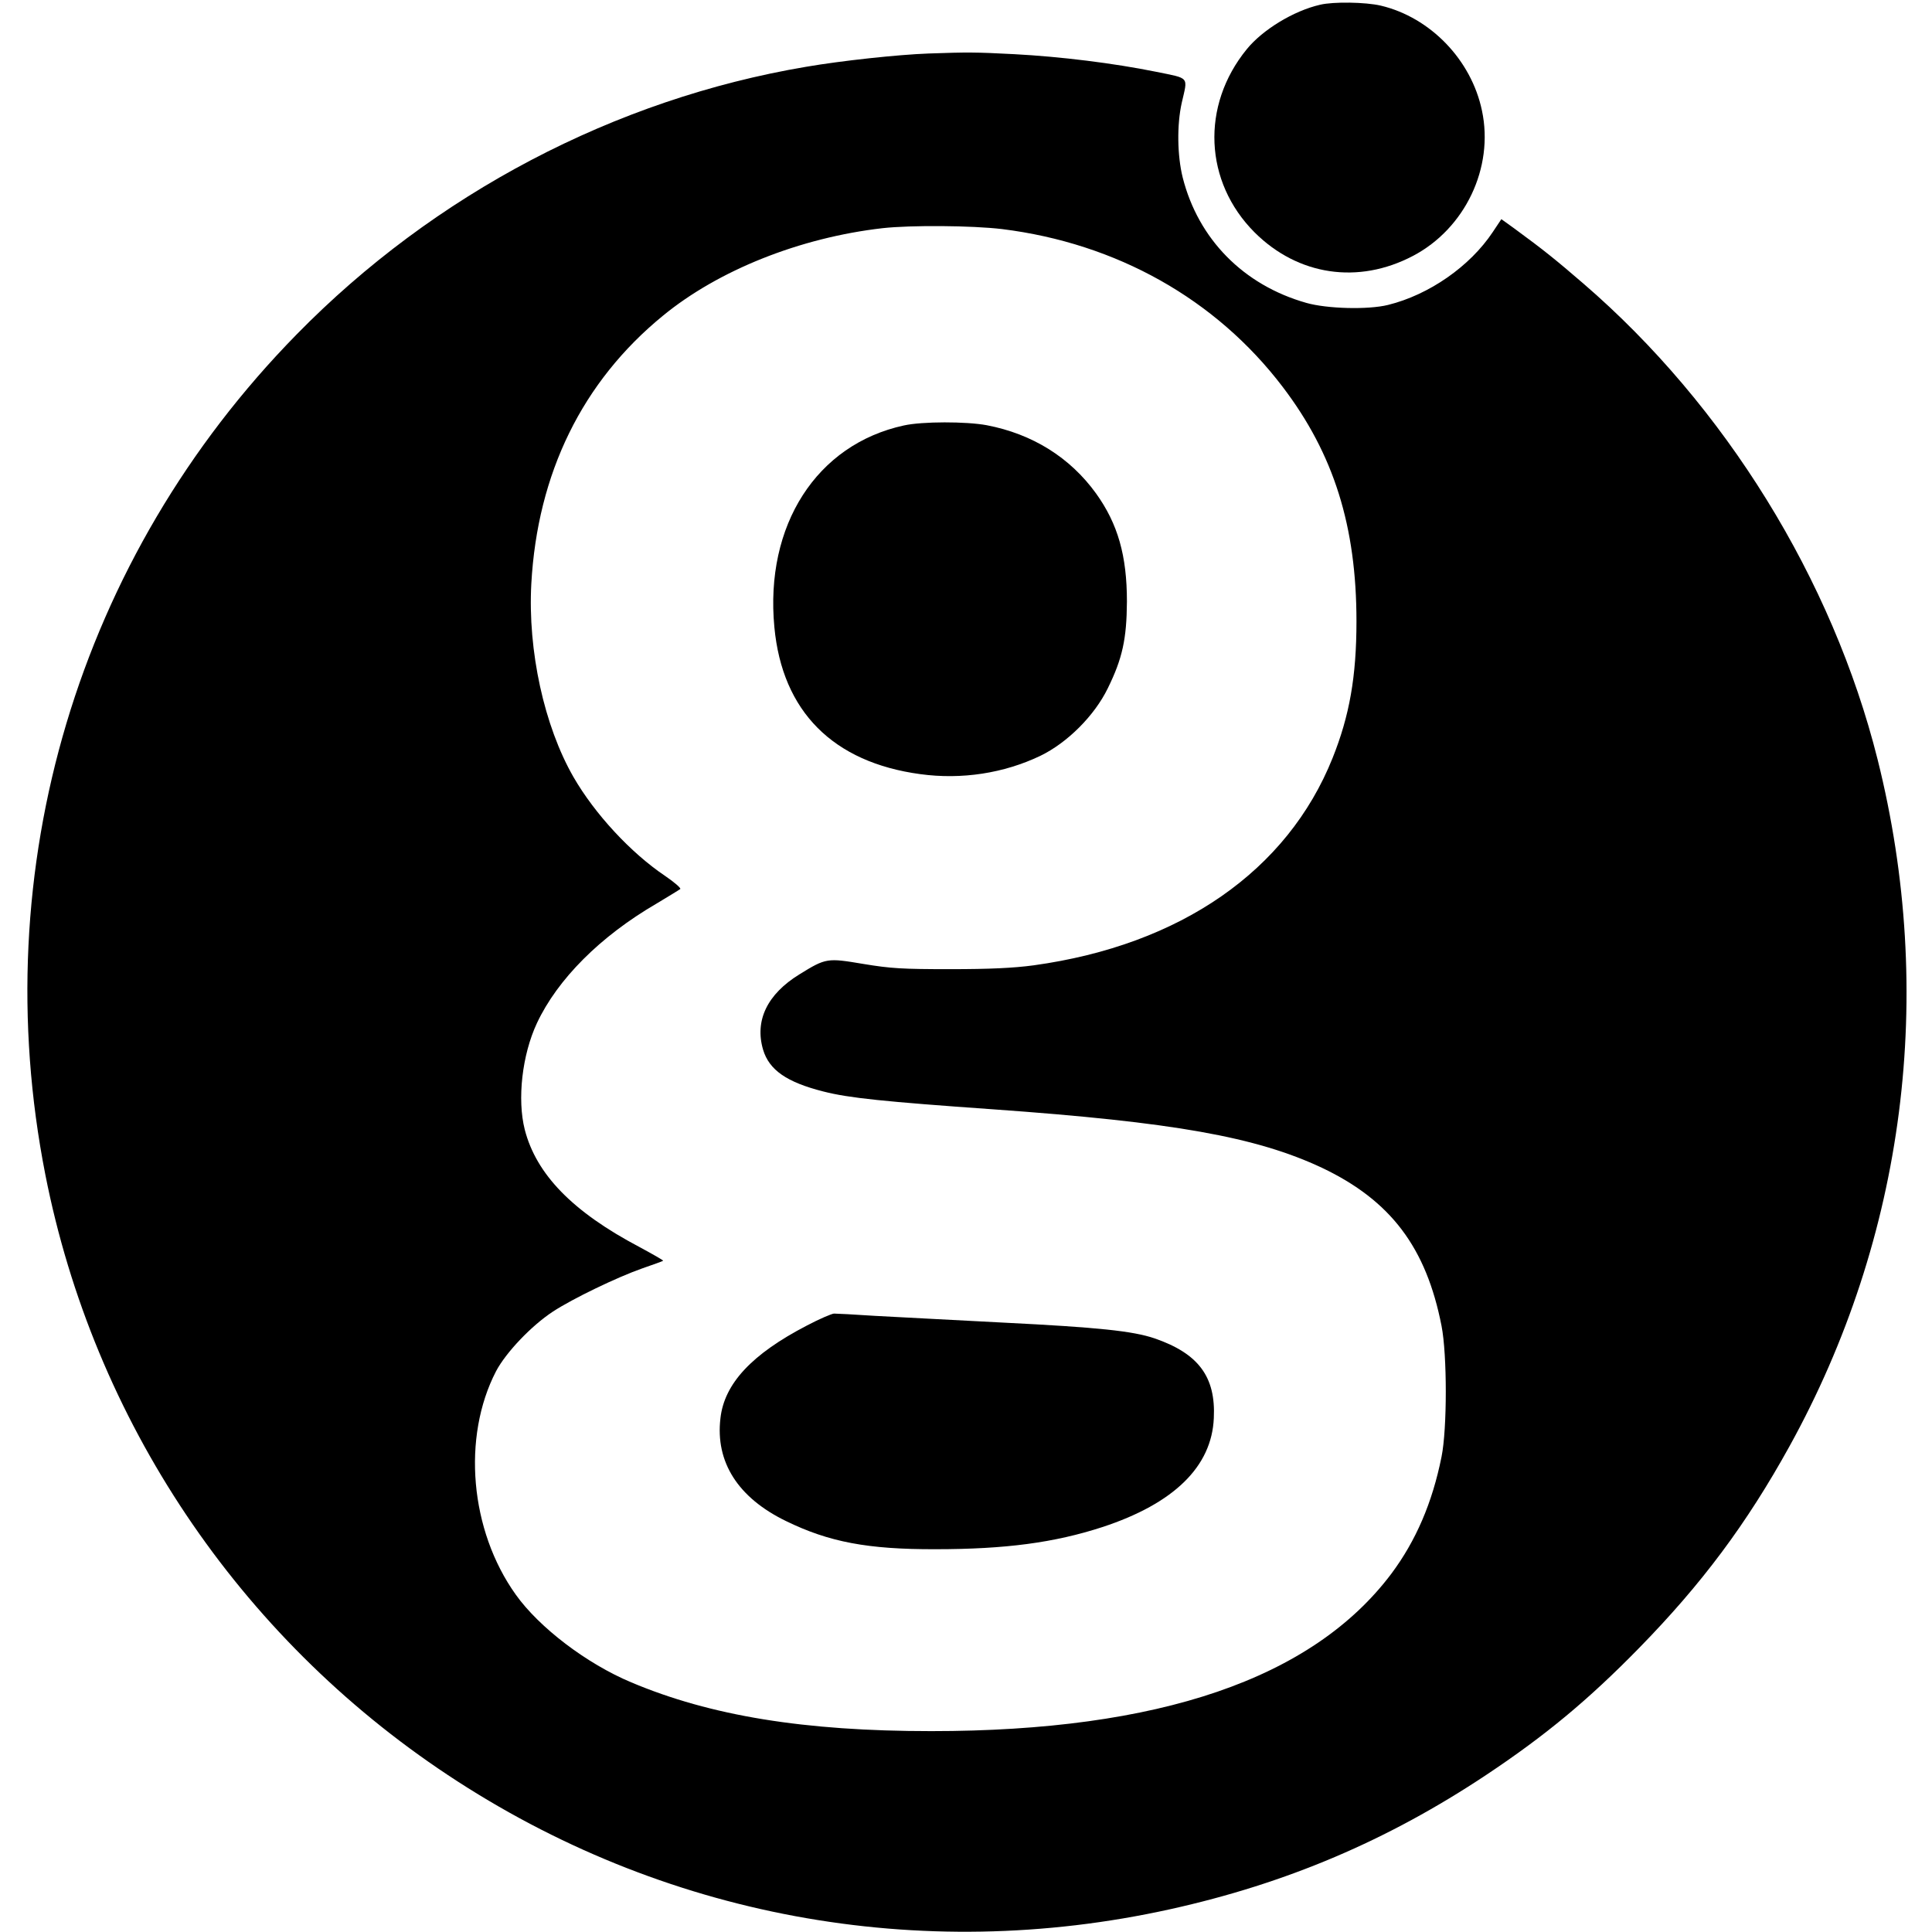 <?xml version="1.0" standalone="no"?>
<!DOCTYPE svg PUBLIC "-//W3C//DTD SVG 20010904//EN"
 "http://www.w3.org/TR/2001/REC-SVG-20010904/DTD/svg10.dtd">
<svg version="1.0" xmlns="http://www.w3.org/2000/svg"
 width="856pt" height="856pt" viewBox="0 0 856 856"
 preserveAspectRatio="xMidYMid meet">
<g transform="translate(0,856) scale(0.1,-0.1)"
fill="#000000" stroke="none">
<path d="M5849 8539 c-118 -27 -255 -111 -325 -197 -204 -250 -189 -588 35
-812 192 -191 459 -231 701 -104 231 121 360 391 306 644 -47 225 -229 413
-448 465 -68 16 -211 18 -269 4z"/>
<path d="M4115 8323 c-137 -5 -387 -32 -544 -59 -847 -143 -1647 -563 -2257
-1186 -968 -987 -1380 -2366 -1113 -3723 214 -1087 856 -2045 1784 -2660 947
-628 2088 -840 3200 -594 515 114 964 305 1400 595 263 175 453 333 677 562
278 284 477 551 666 893 513 928 651 2005 391 3044 -200 798 -676 1568 -1304
2109 -123 106 -175 148 -306 244 l-57 41 -38 -57 c-101 -152 -282 -278 -464
-323 -89 -22 -271 -17 -362 9 -279 79 -479 283 -548 556 -24 97 -26 233 -4
331 27 118 37 106 -114 137 -188 38 -421 67 -628 78 -173 9 -206 9 -379 3z
m325 -778 c507 -63 947 -310 1243 -699 227 -298 327 -618 327 -1039 0 -245
-31 -419 -106 -606 -200 -499 -673 -828 -1324 -918 -89 -12 -195 -17 -370 -17
-213 0 -263 3 -384 23 -161 27 -166 27 -284 -46 -143 -88 -199 -205 -161 -334
27 -90 105 -144 267 -185 113 -29 270 -45 752 -79 800 -57 1165 -122 1457
-259 305 -145 462 -353 530 -701 25 -128 25 -455 0 -579 -41 -205 -114 -373
-222 -518 -350 -466 -1029 -698 -2039 -698 -564 0 -978 68 -1329 216 -198 83
-408 243 -512 389 -203 284 -239 697 -87 990 44 83 156 201 252 264 87 57 284
152 395 191 49 17 91 32 93 34 2 2 -46 29 -105 61 -296 156 -457 322 -508 520
-34 134 -12 331 54 472 91 194 280 384 529 529 53 32 101 61 106 65 4 4 -26
30 -67 58 -152 102 -312 275 -406 438 -130 226 -203 560 -187 856 27 490 226
896 583 1188 246 202 607 346 973 388 126 14 396 12 530 -4z"/>
<path d="M4005 6675 c-387 -84 -617 -442 -574 -894 35 -373 260 -599 647 -651
183 -25 370 4 531 81 120 58 240 178 299 299 65 132 84 219 85 385 0 203 -40
344 -137 479 -115 159 -281 263 -484 302 -91 17 -286 17 -367 -1z"/>
<path d="M3575 2687 c-243 -126 -366 -257 -383 -411 -23 -194 78 -352 290
-455 190 -93 363 -126 663 -125 310 0 527 29 739 98 317 104 485 268 494 483
9 183 -68 286 -262 353 -97 33 -251 49 -671 70 -225 12 -482 25 -570 30 -88 6
-169 10 -180 10 -11 -1 -65 -24 -120 -53z"/>
</g>
</svg>
